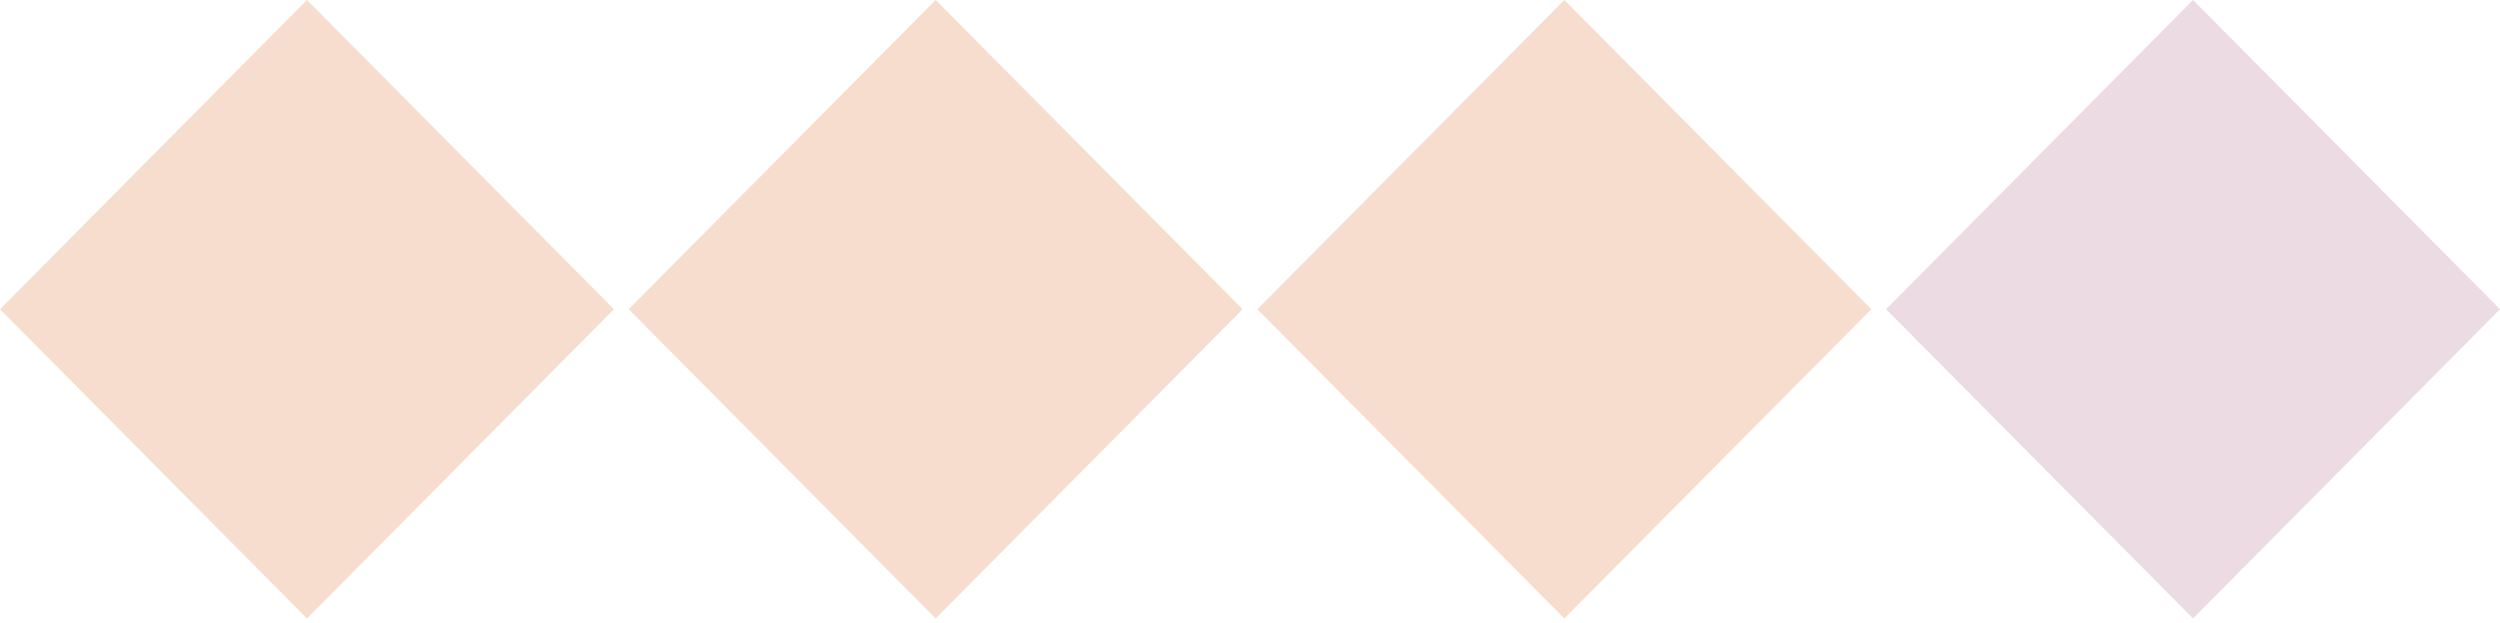 <svg height="68" viewBox="0 0 273 68" width="273" xmlns="http://www.w3.org/2000/svg"><g fill="none" fill-rule="evenodd" transform="translate(.001)"><g fill="#f6ddcd" fill-rule="nonzero"><path d="m67.043 33.768-33.522 33.767-33.522-33.767 33.522-33.767z"/><path d="m135.695 33.768-33.522 33.767-33.522-33.767 33.522-33.767z"/><path d="m204.347 33.767-33.522 33.767-33.522-33.767 33.522-33.767z"/></g><path d="m272.999 33.767-33.522 33.767-33.522-33.767 33.522-33.767z" fill="#ecdbe3"/></g></svg>
